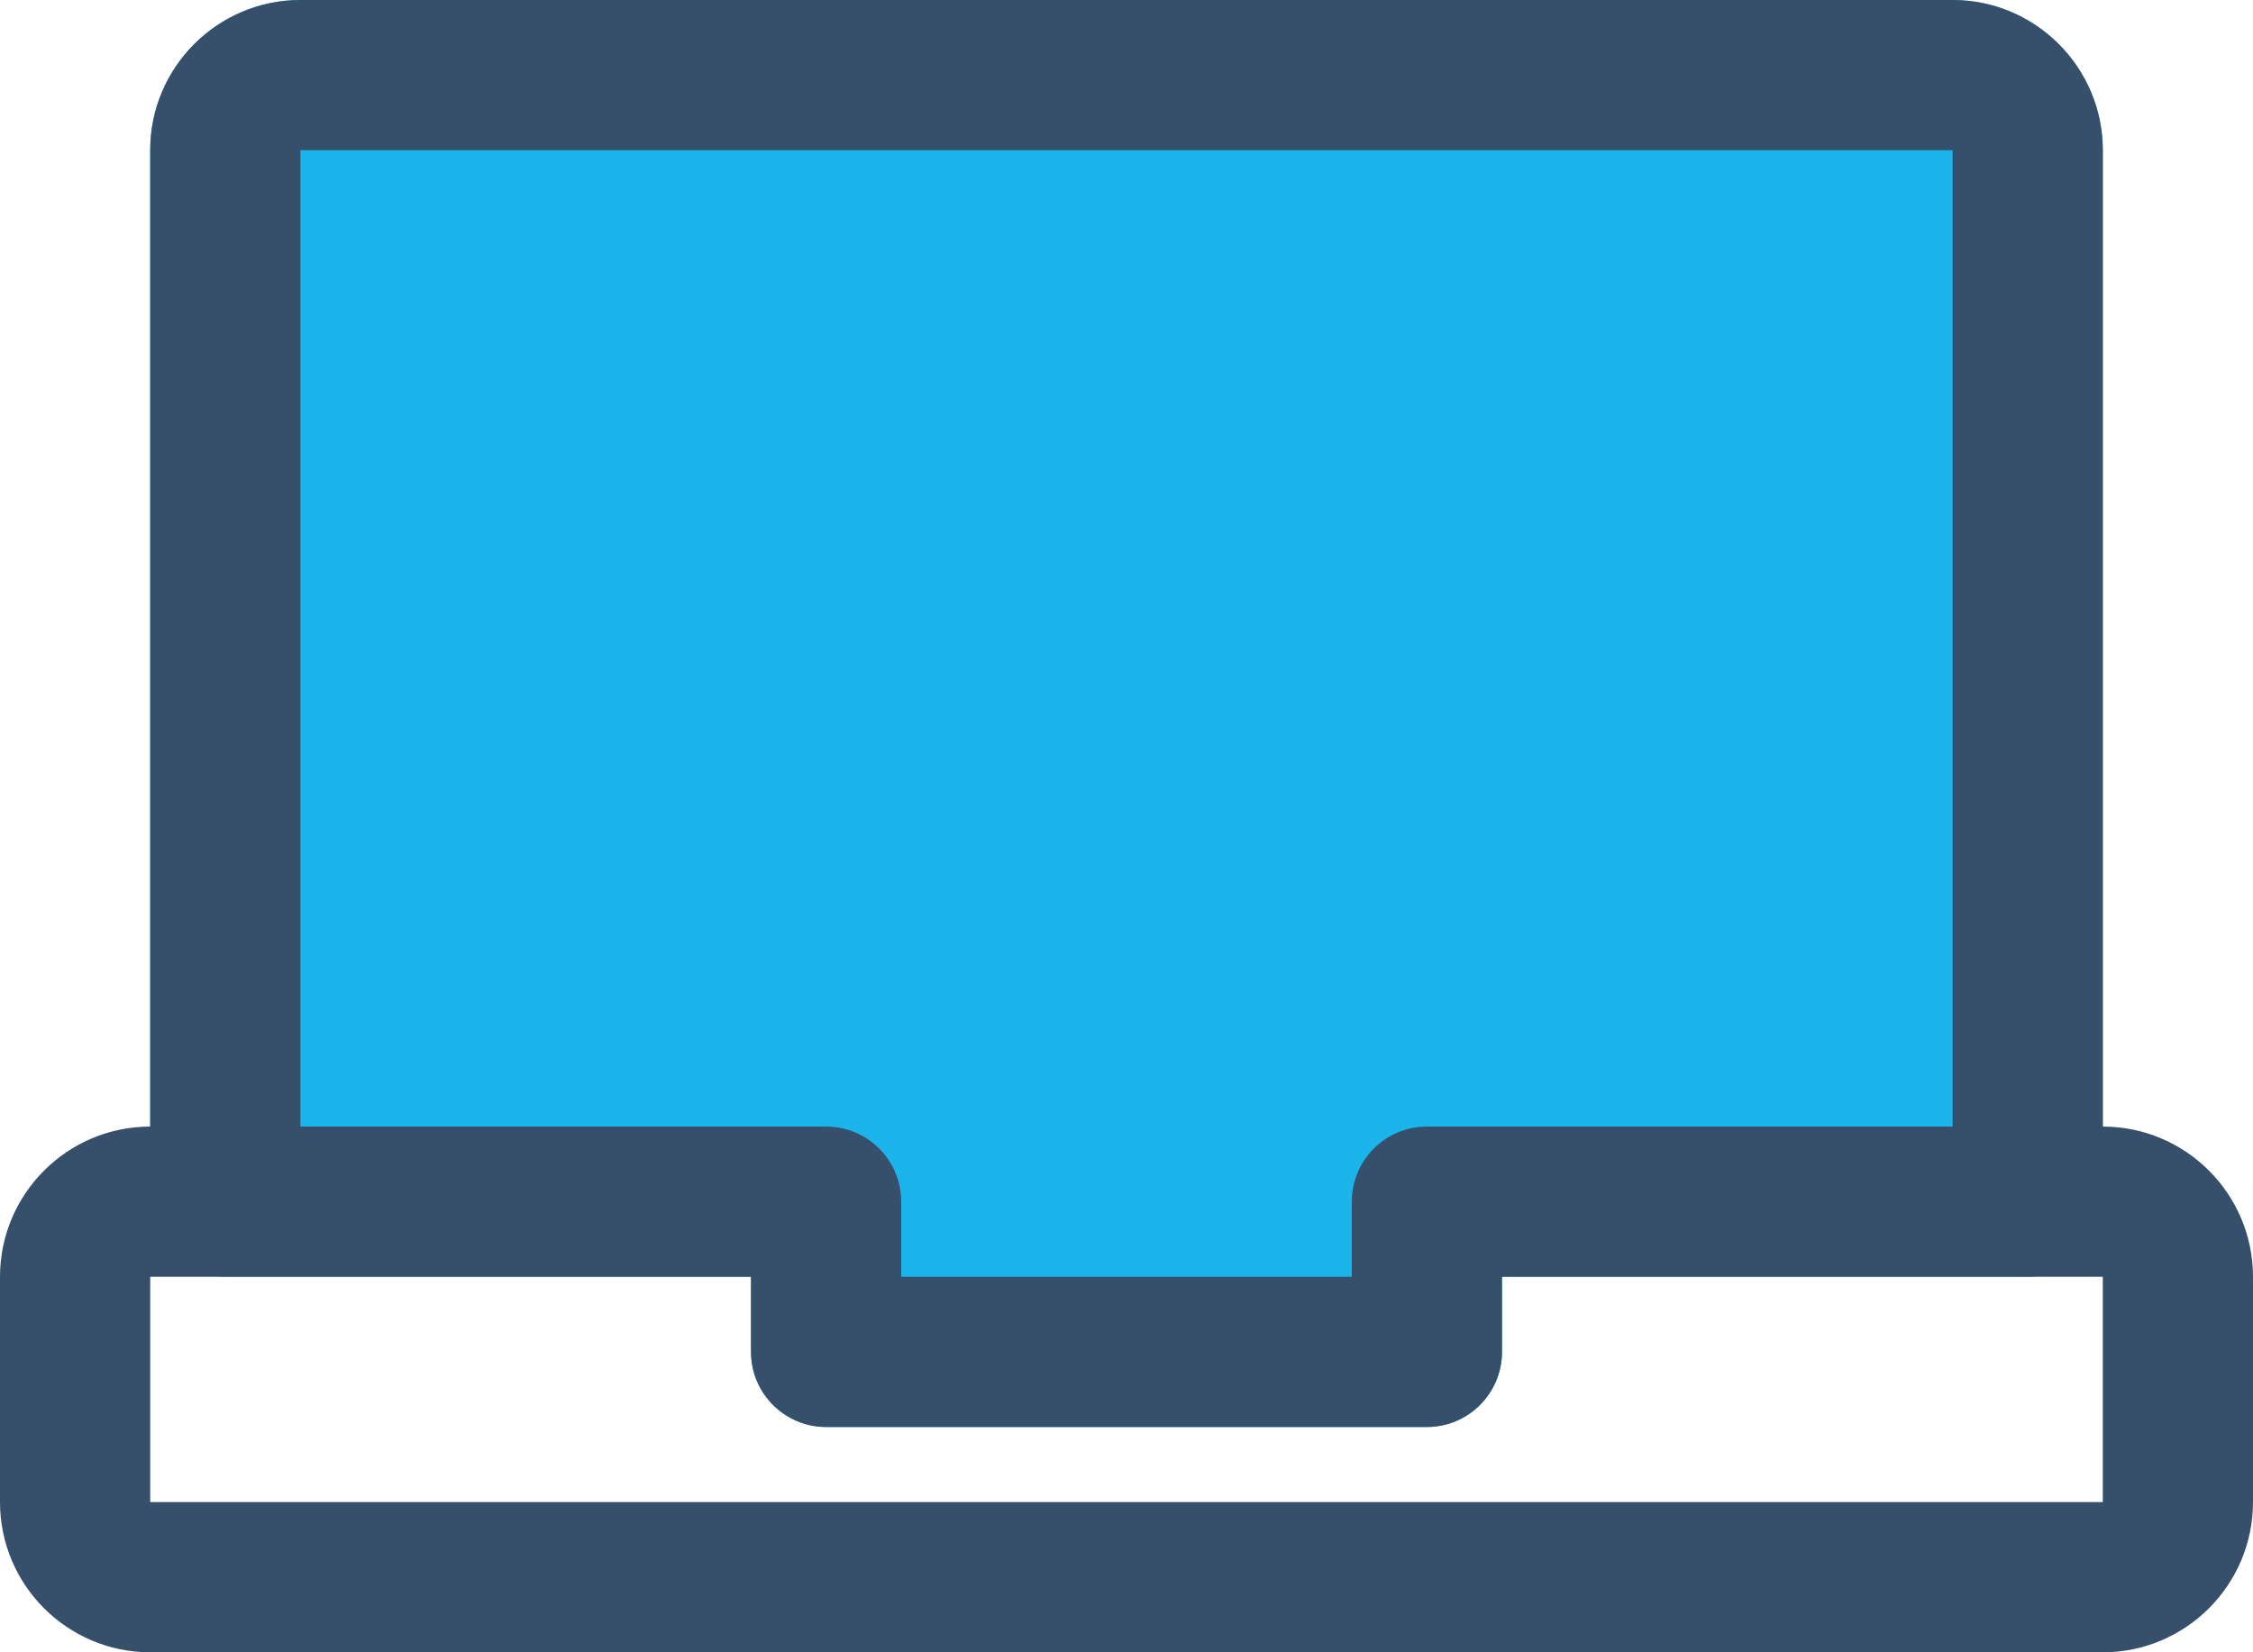 <?xml version="1.0" encoding="UTF-8"?>
<svg width="30px" height="22px" viewBox="0 0 30 22" version="1.1" xmlns="http://www.w3.org/2000/svg" xmlns:xlink="http://www.w3.org/1999/xlink">
    <title>cuerpo2-01</title>
    <g id="iconos" stroke="none" stroke-width="1" fill="none" fill-rule="evenodd">
        <g id="Artboard" transform="translate(-59, -168)">
            <g id="Page-1" transform="translate(58, 163)">
                <polygon id="Fill-1" points="0 32 32 32 32 0 0 0"></polygon>
                <g id="Group-6" transform="translate(1, 5)">
                    <path d="M26,0 L4,0 C2.9,0 2,0.9 2,2 L2,16 C2,16.55 2.45,17 3,17 L10,17 L10,18 C10,18.55 10.45,19 11,19 L19,19 C19.55,19 20,18.55 20,18 L20,17 L27,17 C27.55,17 28,16.55 28,16 L28,2 C28,0.9 27.1,0 26,0" id="Fill-2" fill="#1BB5EC"></path>
                    <path d="M28,20 L2,20 L2,17 L10,17 L10,18 C10,18.552 10.448,19 11,19 L19,19 C19.553,19 20,18.552 20,18 L20,17 L28,17 L28,20 Z M4,2 L26,2 L26,15 L19,15 C18.447,15 18,15.448 18,16 L18,17 L12,17 L12,16 C12,15.448 11.552,15 11,15 L4,15 L4,2 Z M28,15 L28,2 C28,0.897 27.103,0 26,0 L4,0 C2.897,0 2,0.897 2,2 L2,15 C0.897,15 0,15.897 0,17 L0,20 C0,21.103 0.897,22 2,22 L28,22 C29.103,22 30,21.103 30,20 L30,17 C30,15.897 29.103,15 28,15 L28,15 Z" id="Fill-4" fill="#364F6B"></path>
                </g>
            </g>
        </g>
    </g>
</svg>